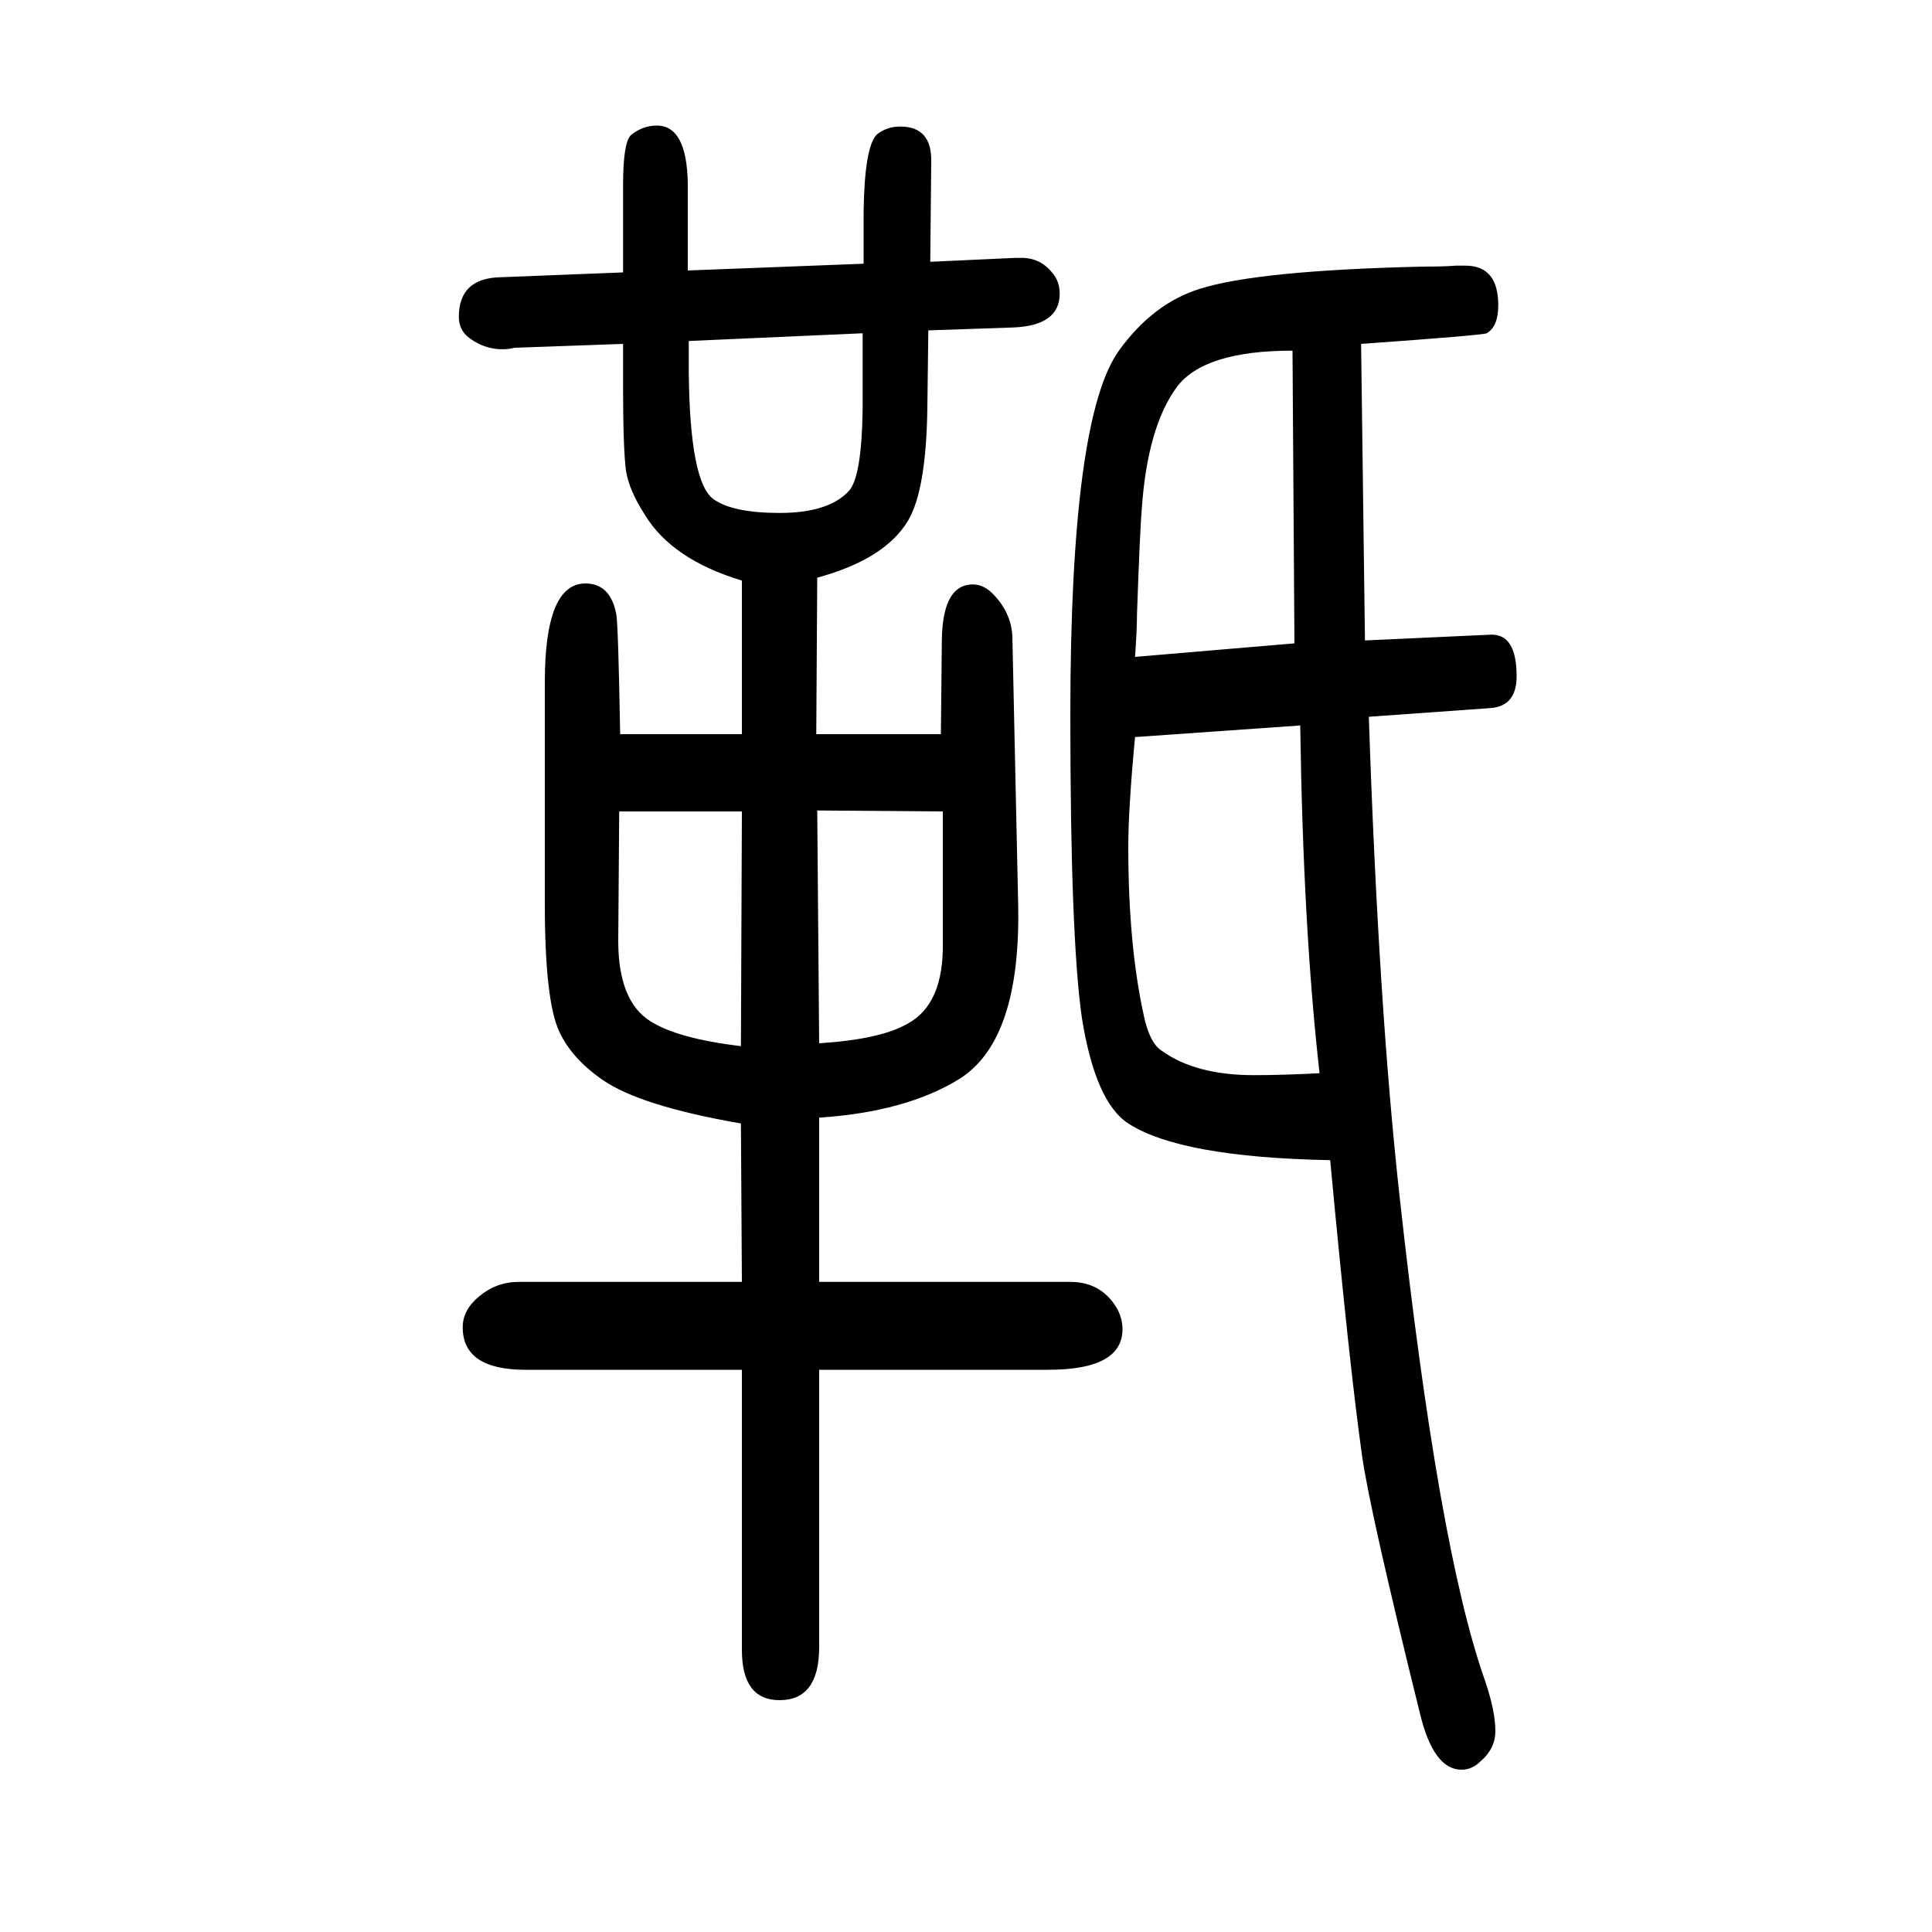 <svg xmlns="http://www.w3.org/2000/svg" xmlns:xlink="http://www.w3.org/1999/xlink" height="100" width="100" version="1.1"><path d="M645 1294l-112 -4q-1 0 -5 -1q-23 -3 -42 11q-11 8 -11 22q0 40 43 41l127 5v90q0 44 8 52q12 10 27 10q31 0 32 -60v-90l182 7v54q1 68 14 80q10 8 24 8q33 0 32 -37l-1 -103l87 4h5q21 1 34 -15q8 -9 8 -22q0 -33 -48 -35l-88 -3l-1 -79q-1 -86 -20 -118
q-24 -40 -94 -59l-1 -162h129l1 98q1 57 32 57q12 0 22 -11q18 -19 19 -43l6 -277q3 -141 -61 -181q-55 -34 -145 -40v-170h260q28 0 44 -21q10 -13 10 -28q0 -42 -77 -42h-237v-287q0 -55 -41 -55q-39 0 -39 52v290h-224q-65 0 -65 44q0 18 17 32q18 15 41 15h231l-1 164
q-104 18 -143 45q-32 22 -45 50q-15 32 -15 132v230q0 102 42 102q26 0 32 -32q2 -11 4 -124h126v159q-73 22 -101 69q-16 25 -19 45q-3 23 -3 86v45zM713 1297v-31q1 -116 26 -133q20 -14 68 -14q51 0 72 23q13 15 14 84v79zM641 810l-1 -134q0 -62 33 -83q28 -18 94 -26
l1 243h-127zM846 811l2 -241q63 4 91 20q38 20 37 84v136zM1409 1294l4 -307l130 6q27 1 27 -43q0 -31 -27 -33l-126 -9q10 -299 32 -498q40 -363 88 -499q11 -32 11 -53q0 -18 -15 -31q-9 -9 -20 -9q-29 0 -43 58q-52 210 -60 267q-13 92 -33 306q-155 3 -209 38
q-34 22 -48 109q-12 83 -12 314q0 309 51 378q35 48 83 63q60 19 230 23q24 0 35 1h10q34 0 34 -41q0 -22 -12 -29q-4 -2 -130 -11zM1175 887q-7 -74 -7 -114q0 -101 16 -174q6 -29 19 -37q35 -25 95 -25q29 0 68 2q-17 150 -20 360zM1175 970l165 14l-2 303q-92 0 -120 -38
q-30 -41 -36 -125q-2 -24 -5 -110q0 -16 -2 -44z" style="" transform="scale(0.05 -0.05) translate(0 -1650)"/></svg>